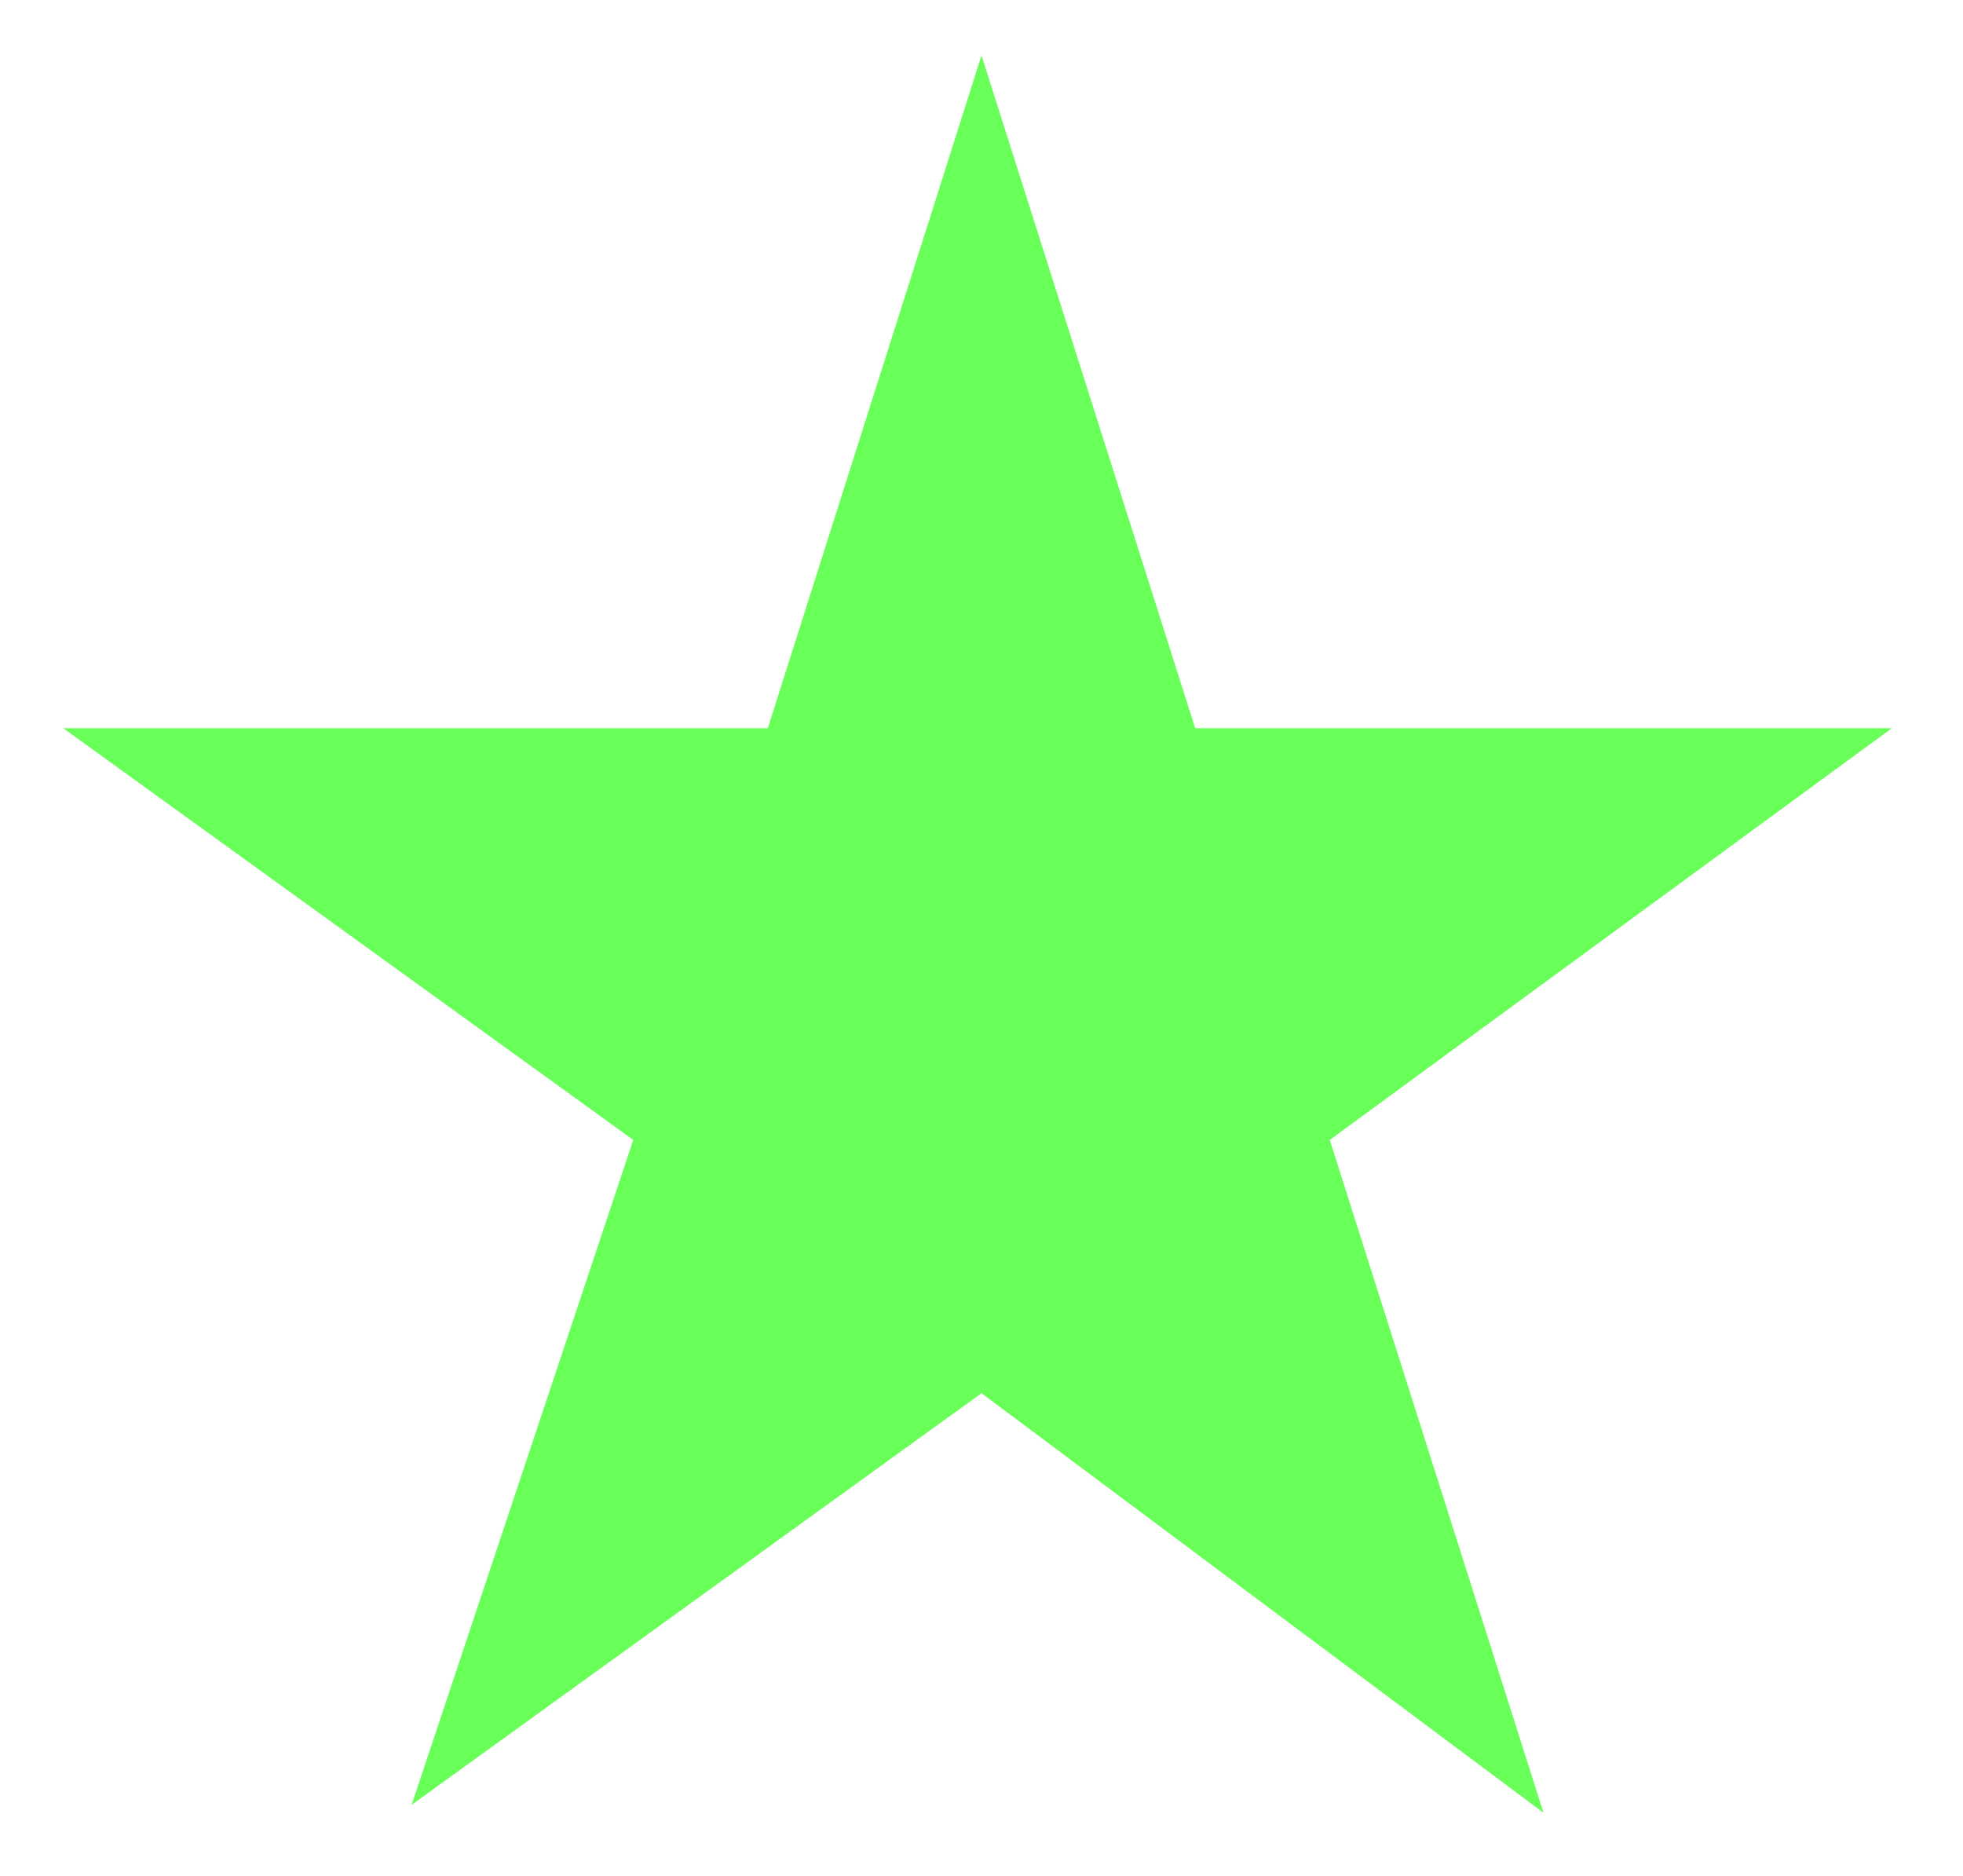 <?xml version="1.0" encoding="utf-8"?>
<!-- Generator: Adobe Illustrator 24.1.0, SVG Export Plug-In . SVG Version: 6.00 Build 0)  -->
<svg version="1.1" id="Layer_1" xmlns="http://www.w3.org/2000/svg" xmlns:xlink="http://www.w3.org/1999/xlink" x="0px" y="0px"
	 viewBox="0 0 24.8 23.7" style="enable-background:new 0 0 24.8 23.7;" xml:space="preserve">
<style type="text/css">
	.st0{fill-rule:evenodd;clip-rule:evenodd;fill:#67FF58;}
</style>
<polygon id="bc48740f-d419-42b9-be92-ff57d6fbc574" class="st0" points="23.9,9.2 15.1,9.2 12.4,0.7 9.7,9.2 0.8,9.2 8,14.4 
	5.2,22.8 12.4,17.6 19.5,22.9 16.8,14.4 "/>
</svg>
